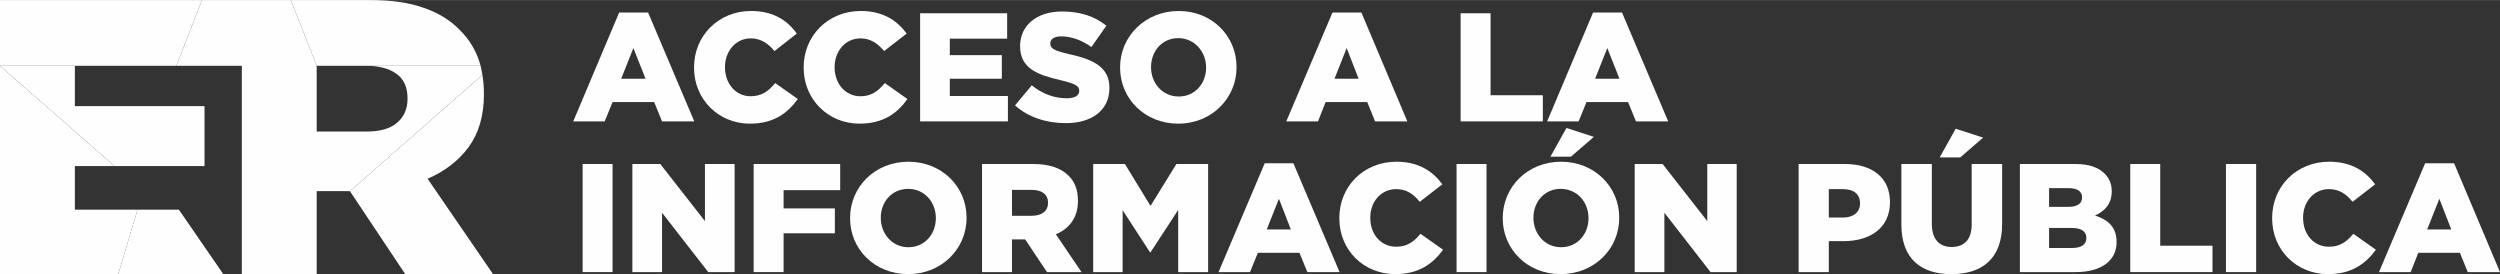 <?xml version="1.0" encoding="UTF-8"?>
<!DOCTYPE svg PUBLIC "-//W3C//DTD SVG 1.1//EN" "http://www.w3.org/Graphics/SVG/1.1/DTD/svg11.dtd">
<!-- Creator: CorelDRAW X7 -->
<svg xmlns="http://www.w3.org/2000/svg" xml:space="preserve" width="14.104cm" height="1.547cm" version="1.1" style="shape-rendering:geometricPrecision; text-rendering:geometricPrecision; image-rendering:optimizeQuality; fill-rule:evenodd; clip-rule:evenodd"
viewBox="0 0 9852 1080"
 xmlns:xlink="http://www.w3.org/1999/xlink">
 <rect x="0" y="0" width="9852" height="1080" fill="#333333" stroke="none"/>
 <defs>
  <style type="text/css">
   <![CDATA[
    .fil0 {fill:#FEFEFE;fill-rule:nonzero}
   ]]>
  </style>
 </defs>
 <g id="Capa_x0020_1">
  <path class="fil0" d="M1847 579c40,-55 60,-124 60,-207l0 -3c0,-26 -2,-50 -6,-74l-522 458 218 327 346 0 -258 -376c68,-29 122,-71 162,-125z"/>
  <polygon class="fil0" points="695,259 796,0 0,0 0,259 295,259 "/>
  <polygon class="fil0" points="295,826 295,654 451,654 0,259 0,1080 466,1080 542,826 "/>
  <path class="fil0" d="M1444 259l450 0c-15,-56 -43,-103 -83,-142 -36,-37 -82,-66 -140,-86 -58,-21 -128,-31 -211,-31l-314 0 102 259 196 0z"/>
  <polygon class="fil0" points="705,826 542,826 466,1080 880,1080 "/>
  <path class="fil0" d="M1894 259l-450 0c51,0 90,11 119,32 29,21 43,53 43,96l0 3c0,39 -14,71 -42,94 -27,23 -67,34 -118,34l-198 0 0 -259 -102 -259 -350 0 -101 259 258 0 0 821 295 0 0 -327 131 0 522 -458c-2,-12 -4,-24 -7,-36z"/>
  <polygon class="fil0" points="806,654 806,418 295,418 295,259 0,259 451,654 "/>
  <polygon class="fil0" points="2296,1072 2414,1072 2414,646 2296,646 "/>
  <polygon id="1" class="fil0" points="2492,1072 2609,1072 2609,838 2791,1072 2895,1072 2895,646 2778,646 2778,871 2602,646 2492,646 "/>
  <polygon id="2" class="fil0" points="2970,1072 3088,1072 3088,919 3290,919 3290,821 3088,821 3088,749 3311,749 3311,646 2970,646 "/>
  <path id="3" class="fil0" d="M3579 1080c131,0 230,-99 230,-221l0 -2c0,-122 -98,-220 -229,-220 -132,0 -230,99 -230,222l0 1c0,122 97,220 229,220zm1 -106c-65,0 -109,-54 -109,-115l0 -2c0,-61 43,-113 108,-113 65,0 109,53 109,115l0 1c0,61 -43,114 -108,114z"/>
  <path id="4" class="fil0" d="M3870 1072l118 0 0 -129 51 0 1 0 86 129 136 0 -101 -149c53,-22 87,-66 87,-131l0 -1c0,-42 -12,-75 -37,-99 -29,-29 -74,-46 -139,-46l-202 0 0 426zm118 -222l0 -102 78 0c39,0 64,17 64,50l0 2c0,31 -24,50 -64,50l-78 0z"/>
  <polygon id="5" class="fil0" points="4308,1072 4424,1072 4424,828 4532,994 4534,994 4643,827 4643,1072 4761,1072 4761,646 4636,646 4534,811 4433,646 4308,646 "/>
  <path id="6" class="fil0" d="M4802 1072l124 0 31 -76 164 0 31 76 127 0 -182 -429 -113 0 -182 429zm190 -168l48 -121 47 121 -95 0z"/>
  <path id="7" class="fil0" d="M5498 1080c94,0 148,-41 189,-96l-89 -63c-26,31 -52,51 -96,51 -60,0 -102,-49 -102,-113l0 -2c0,-62 42,-112 102,-112 40,0 68,19 93,50l89 -69c-38,-52 -94,-89 -181,-89 -129,0 -225,97 -225,222l0 1c0,127 98,220 220,220z"/>
  <polygon id="8" class="fil0" points="5740,1072 5858,1072 5858,646 5740,646 "/>
  <path id="9" class="fil0" d="M6150 1080c132,0 231,-99 231,-221l0 -2c0,-122 -98,-220 -229,-220 -132,0 -230,99 -230,222l0 1c0,122 97,220 228,220zm2 -106c-65,0 -109,-54 -109,-115l0 -2c0,-61 43,-113 107,-113 66,0 110,53 110,115l0 1c0,61 -43,114 -108,114zm-42 -357l81 0 90 -78 -108 -35 -63 113z"/>
  <polygon id="10" class="fil0" points="6442,1072 6559,1072 6559,838 6741,1072 6844,1072 6844,646 6728,646 6728,871 6552,646 6442,646 "/>
  <path id="11" class="fil0" d="M7088 1072l119 0 0 -122 58 0c106,0 183,-53 183,-153l0 -2c0,-94 -69,-149 -177,-149l-183 0 0 426zm119 -215l0 -112 55 0c43,0 68,19 68,56l0 1c0,33 -25,55 -67,55l-56 0z"/>
  <path id="12" class="fil0" d="M7690 1080c121,0 200,-61 200,-198l0 -236 -120 0 0 239c0,60 -31,88 -79,88 -47,0 -78,-29 -78,-91l0 -236 -120 0 0 239c0,133 76,195 197,195zm-46 -460l81 0 90 -78 -108 -35 -63 113z"/>
  <path id="13" class="fil0" d="M7960 1072l219 0c102,0 162,-45 162,-118l0 -1c0,-58 -33,-87 -85,-104 38,-17 66,-46 66,-95l0 -1c0,-30 -11,-52 -28,-69 -25,-25 -62,-38 -116,-38l-218 0 0 426zm115 -257l0 -74 76 0c36,0 54,13 54,36l0 1c0,25 -20,37 -56,37l-74 0zm0 162l0 -79 90 0c39,0 57,15 57,39l0 1c0,25 -20,39 -56,39l-91 0z"/>
  <polygon id="14" class="fil0" points="8395,1072 8719,1072 8719,968 8513,968 8513,646 8395,646 "/>
  <polygon id="15" class="fil0" points="8772,1072 8891,1072 8891,646 8772,646 "/>
  <path id="16" class="fil0" d="M9174 1080c94,0 148,-41 189,-96l-89 -63c-26,31 -52,51 -96,51 -60,0 -102,-49 -102,-113l0 -2c0,-62 42,-112 102,-112 40,0 68,19 93,50l89 -69c-38,-52 -94,-89 -181,-89 -129,0 -225,97 -225,222l0 1c0,127 98,220 220,220z"/>
  <path id="17" class="fil0" d="M9375 1072l125 0 30 -76 164 0 31 76 127 0 -181 -429 -114 0 -182 429zm190 -168l48 -121 47 121 -95 0z"/>
  <path class="fil0" d="M2259 478l124 0 31 -76 164 0 31 76 127 0 -182 -429 -114 0 -181 429zm189 -168l48 -121 48 121 -96 0z"/>
  <path id="1" class="fil0" d="M2955 487c94,0 148,-41 189,-97l-89 -63c-26,31 -52,52 -97,52 -59,0 -101,-50 -101,-114l0 -1c0,-62 42,-113 101,-113 41,0 69,20 94,50l88 -69c-37,-52 -93,-89 -180,-89 -129,0 -225,98 -225,222l0 1c0,127 98,221 220,221z"/>
  <path id="2" class="fil0" d="M3387 487c94,0 149,-41 189,-97l-89 -63c-26,31 -52,52 -96,52 -60,0 -102,-50 -102,-114l0 -1c0,-62 42,-113 102,-113 40,0 68,20 93,50l89 -69c-38,-52 -94,-89 -181,-89 -129,0 -225,98 -225,222l0 1c0,127 98,221 220,221z"/>
  <polygon id="3" class="fil0" points="3626,478 3972,478 3972,378 3743,378 3743,310 3948,310 3948,217 3743,217 3743,152 3969,152 3969,52 3626,52 "/>
  <path id="4" class="fil0" d="M4200 485c103,0 172,-51 172,-138l0 -2c0,-79 -61,-111 -159,-132 -59,-14 -74,-22 -74,-42l0 -1c0,-15 14,-27 43,-27 38,0 80,14 119,42l59 -84c-46,-37 -103,-56 -175,-56 -102,0 -165,57 -165,136l0 1c0,88 70,113 161,134 58,14 72,23 72,41l0 1c0,18 -17,29 -49,29 -49,0 -96,-17 -138,-51l-66 79c52,47 124,70 200,70z"/>
  <path id="5" class="fil0" d="M4643 487c132,0 230,-100 230,-222l0 -1c0,-123 -97,-221 -228,-221 -132,0 -231,100 -231,222l0 1c0,123 98,221 229,221zm2 -107c-65,0 -109,-54 -109,-115l0 -1c0,-62 43,-114 107,-114 65,0 110,54 110,115l0 1c0,62 -43,114 -108,114z"/>
  <path id="6" class="fil0" d="M5069 478l125 0 30 -76 164 0 31 76 127 0 -181 -429 -114 0 -182 429zm190 -168l48 -121 47 121 -95 0z"/>
  <polygon id="7" class="fil0" points="5756,478 6080,478 6080,375 5874,375 5874,52 5756,52 "/>
  <path id="8" class="fil0" d="M6097 478l124 0 31 -76 164 0 31 76 127 0 -182 -429 -114 0 -181 429zm189 -168l48 -121 48 121 -96 0z"/>
 </g>
</svg>
